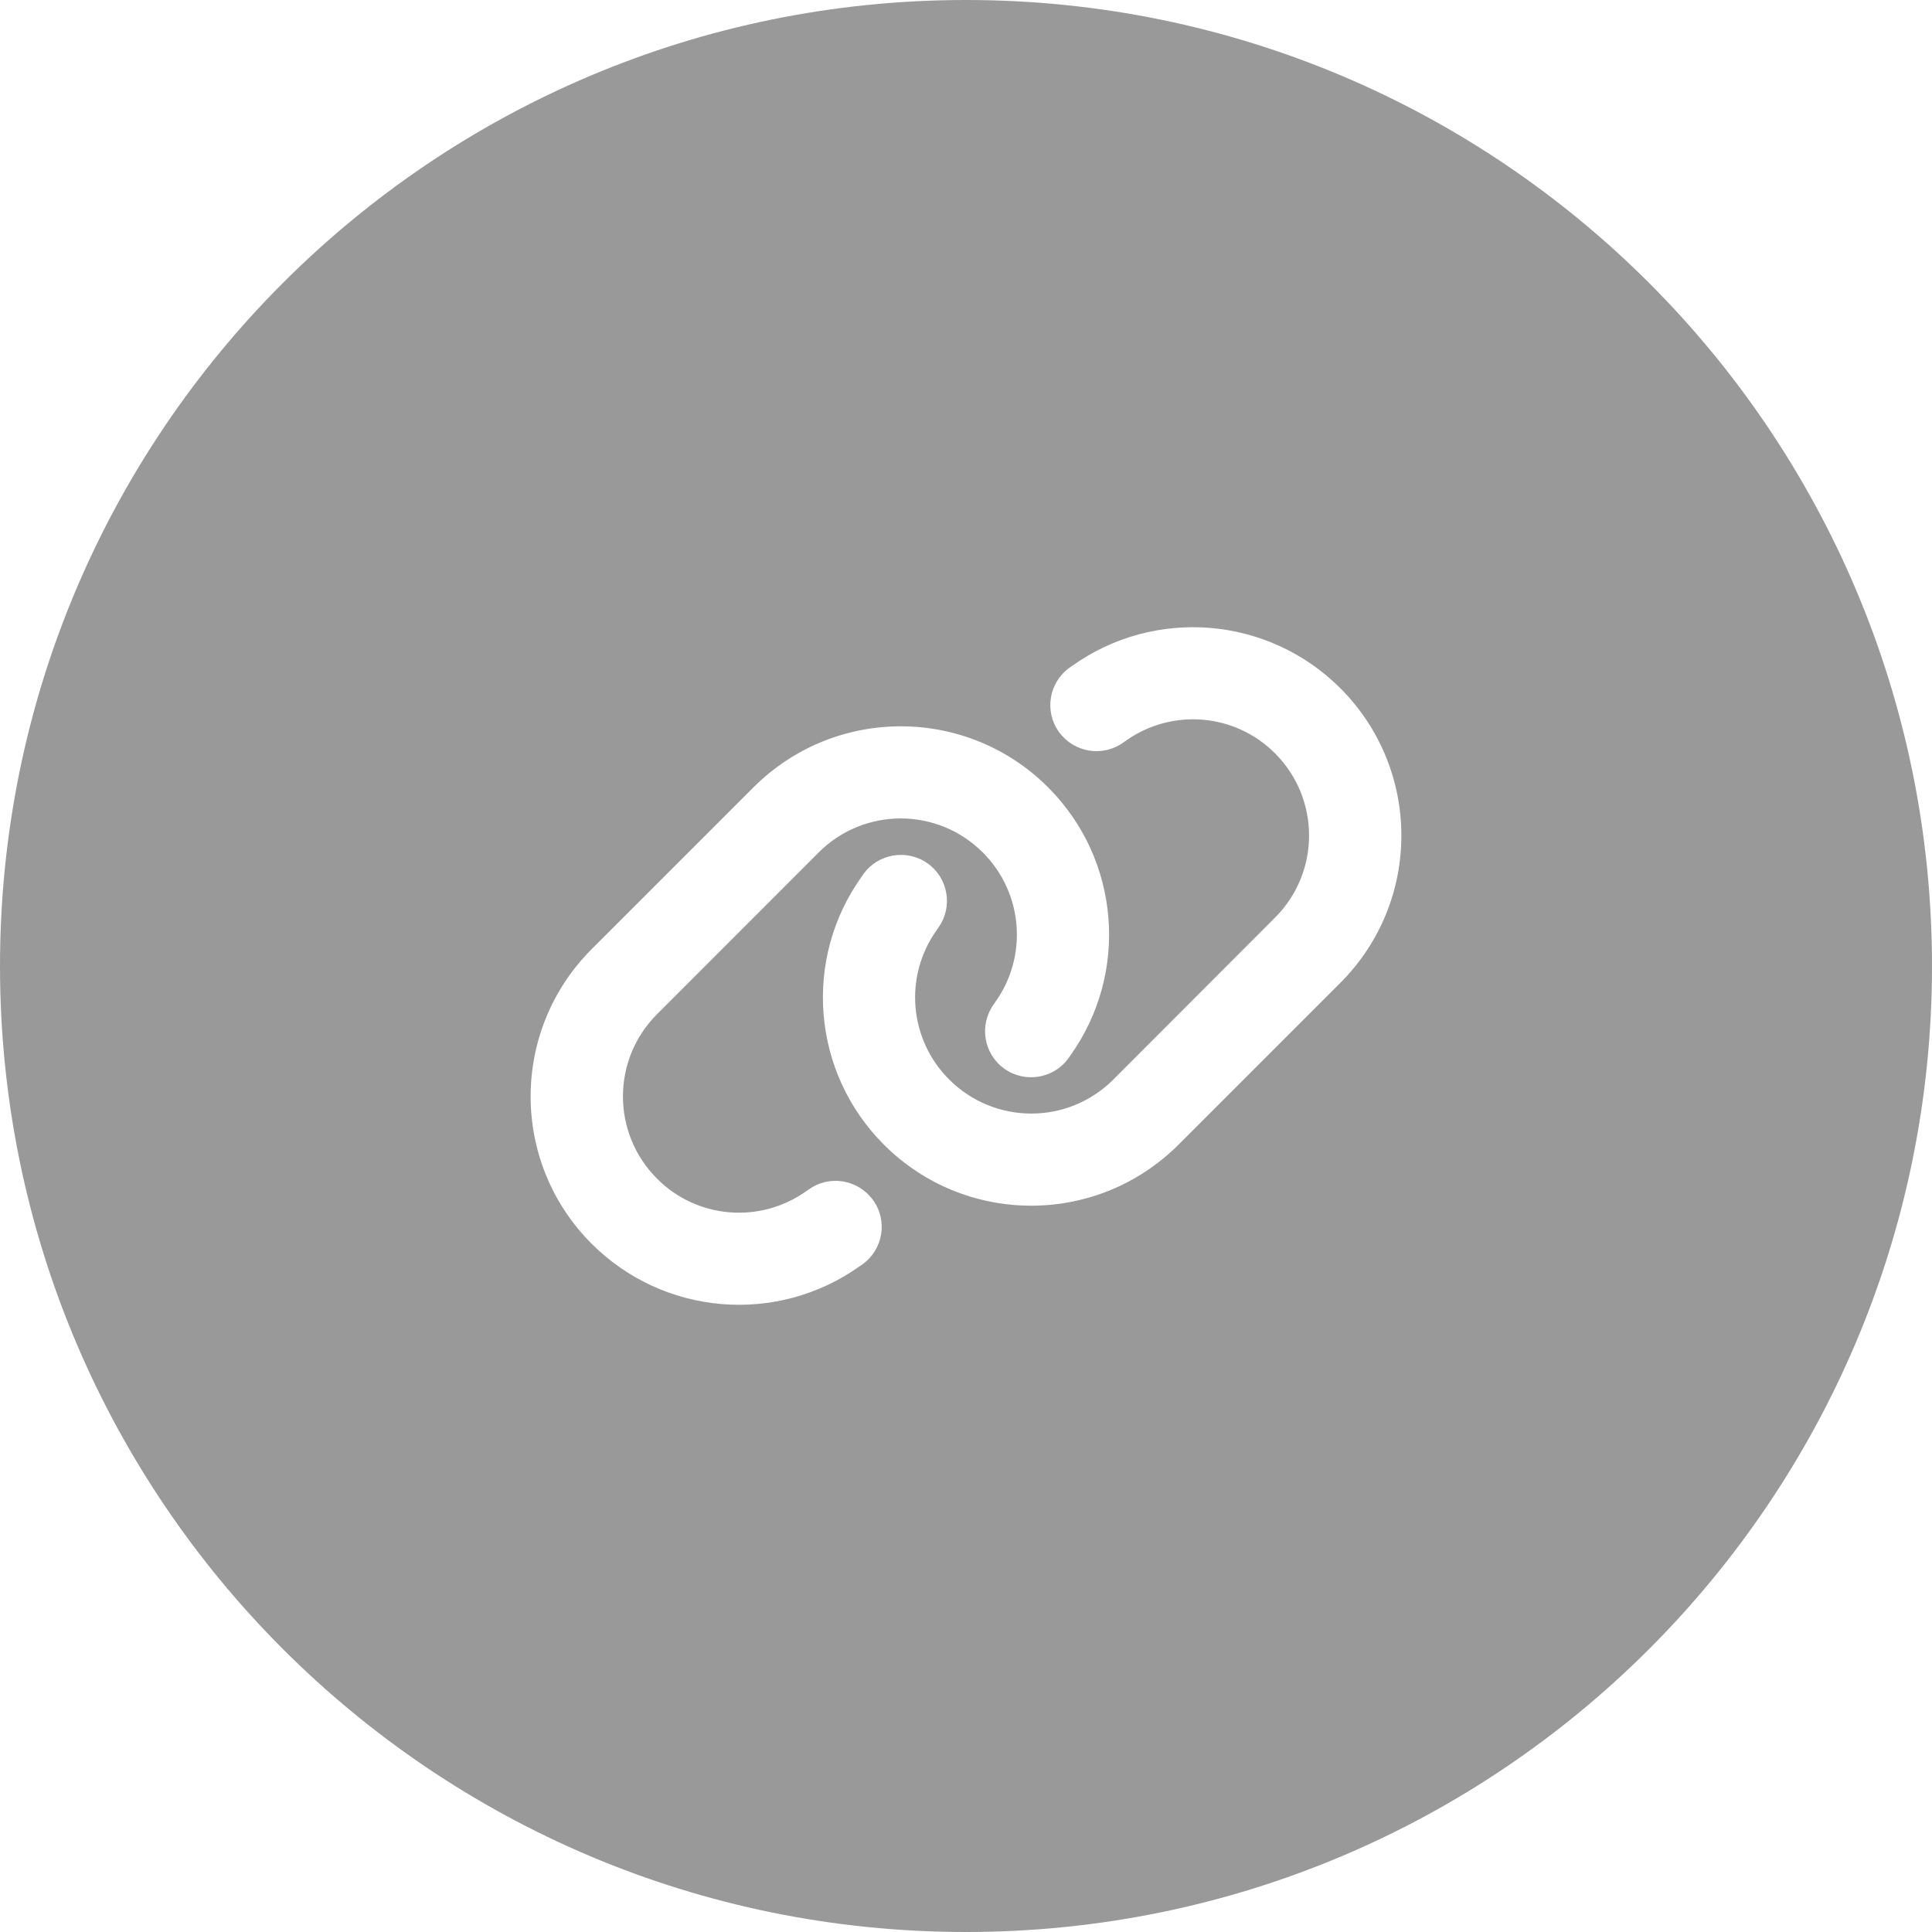 <svg width="32" height="32" viewBox="0 0 32 32" fill="none" xmlns="http://www.w3.org/2000/svg">
<g id="icon-social-link">
<path id="icon-social-link_2" fill-rule="evenodd" clip-rule="evenodd" d="M16 0C7.163 0 0 7.163 0 16C0 24.837 7.163 32 16 32C24.837 32 32 24.837 32 16C32 7.163 24.837 0 16 0ZM14.284 20.942L14.246 20.968C12.874 21.949 10.994 21.794 9.8 20.601C8.452 19.253 8.452 17.069 9.8 15.721L12.48 13.041C13.829 11.693 16.012 11.693 17.36 13.041C18.553 14.234 18.708 16.115 17.725 17.487L17.699 17.525C17.456 17.866 16.976 17.945 16.635 17.701C16.294 17.458 16.212 16.981 16.458 16.637L16.484 16.599C17.031 15.833 16.945 14.786 16.279 14.12C15.527 13.368 14.31 13.368 13.559 14.12L10.882 16.799C10.13 17.551 10.13 18.768 10.882 19.522C11.545 20.188 12.592 20.274 13.358 19.727L13.397 19.701C13.738 19.455 14.215 19.536 14.461 19.878C14.707 20.219 14.628 20.696 14.284 20.942ZM22.2 16.279L19.52 18.959C18.172 20.307 15.988 20.307 14.64 18.959C13.447 17.766 13.292 15.885 14.275 14.516L14.301 14.478C14.544 14.136 15.024 14.058 15.365 14.301C15.707 14.544 15.788 15.022 15.542 15.365L15.516 15.403C14.969 16.167 15.055 17.215 15.721 17.88C16.473 18.632 17.69 18.632 18.441 17.88L21.119 15.198C21.87 14.447 21.87 13.23 21.119 12.478C20.455 11.812 19.408 11.726 18.642 12.273L18.604 12.299C18.262 12.545 17.785 12.464 17.539 12.122C17.294 11.781 17.372 11.304 17.716 11.058L17.754 11.032C19.126 10.051 21.006 10.206 22.2 11.399C23.548 12.748 23.548 14.931 22.2 16.279Z" fill="#999999"/>
</g>
</svg>
